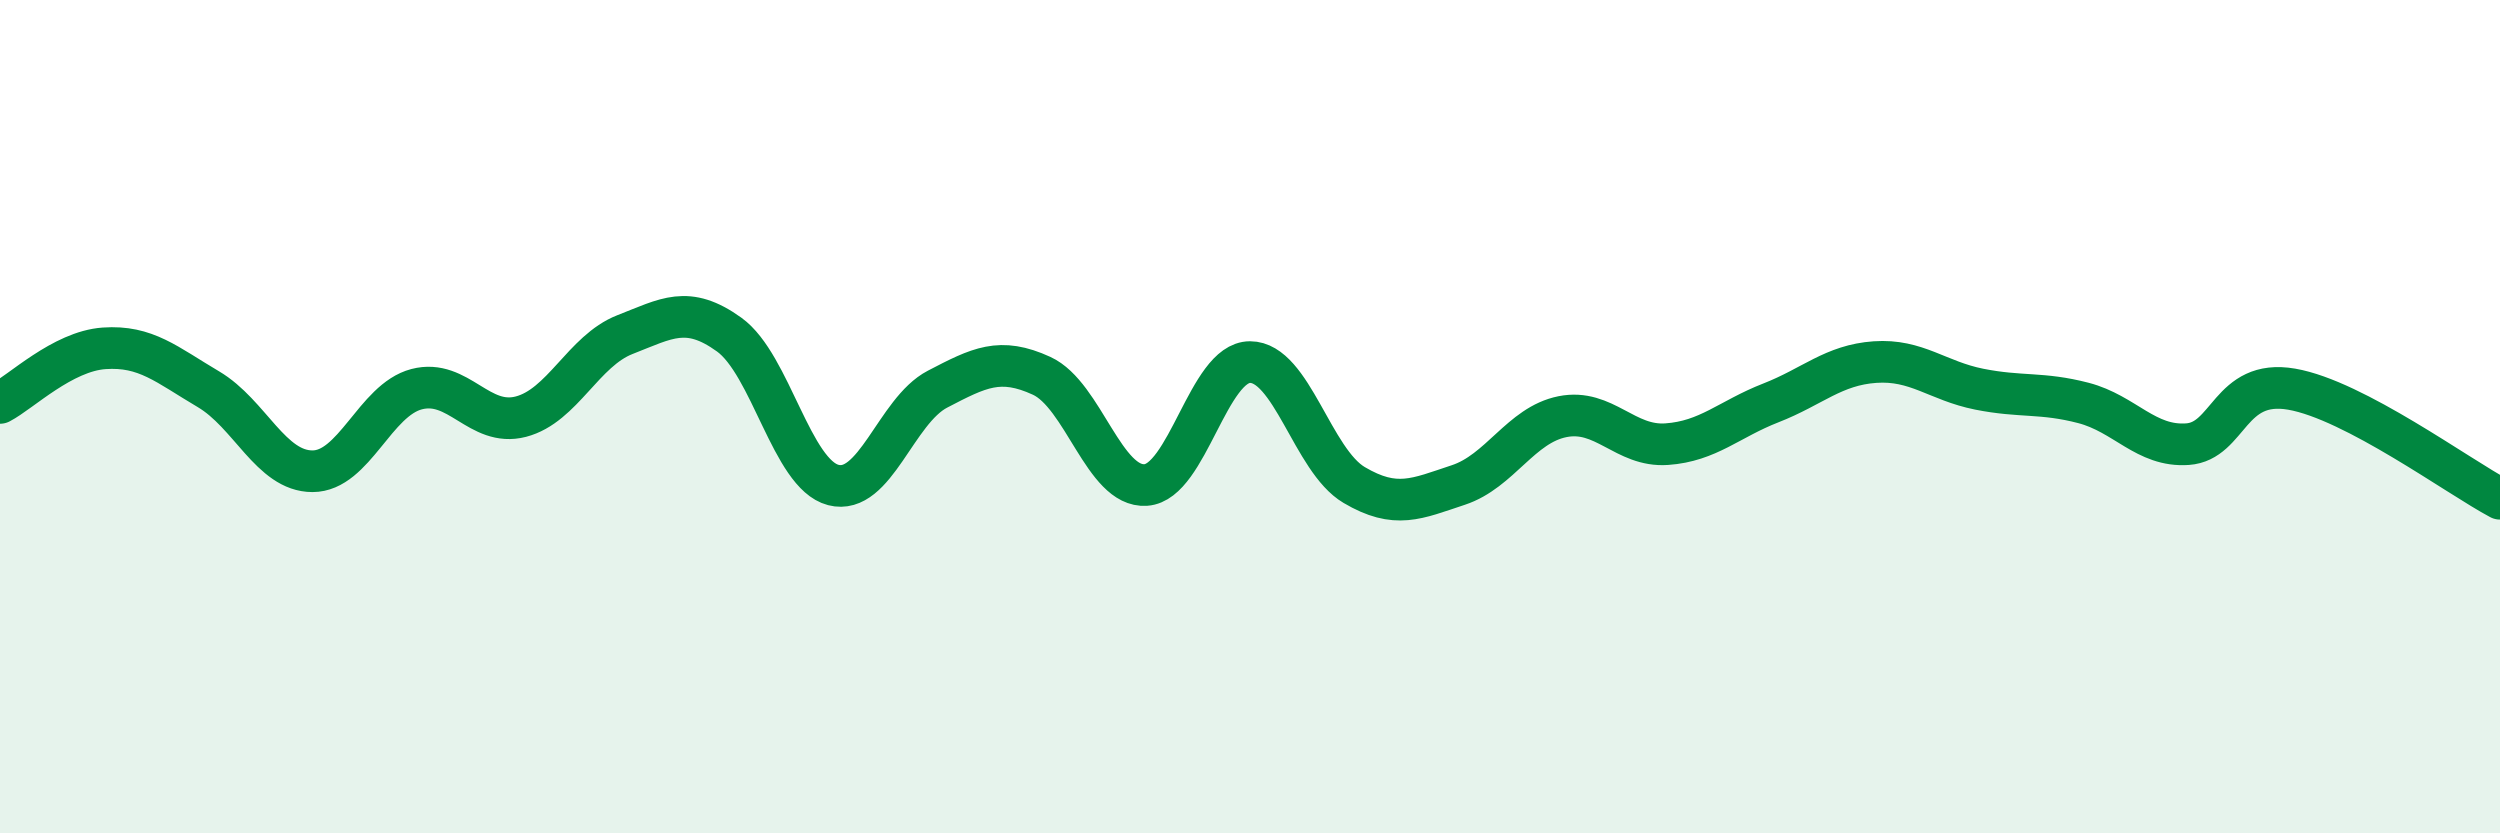 
    <svg width="60" height="20" viewBox="0 0 60 20" xmlns="http://www.w3.org/2000/svg">
      <path
        d="M 0,9.67 C 0.5,9.41 1.5,8.43 2.5,8.36 C 3.5,8.29 4,8.75 5,9.34 C 6,9.93 6.5,11.31 7.5,11.31 C 8.5,11.31 9,9.6 10,9.34 C 11,9.08 11.5,10.26 12.5,10 C 13.5,9.74 14,8.42 15,8.03 C 16,7.64 16.5,7.31 17.5,8.03 C 18.5,8.75 19,11.38 20,11.64 C 21,11.9 21.5,9.86 22.5,9.34 C 23.5,8.82 24,8.56 25,9.02 C 26,9.48 26.5,11.71 27.5,11.64 C 28.5,11.57 29,8.69 30,8.69 C 31,8.69 31.5,11.05 32.5,11.64 C 33.5,12.23 34,11.97 35,11.64 C 36,11.31 36.5,10.2 37.5,10 C 38.5,9.8 39,10.73 40,10.66 C 41,10.59 41.5,10.06 42.5,9.67 C 43.5,9.28 44,8.76 45,8.69 C 46,8.62 46.5,9.14 47.5,9.34 C 48.5,9.54 49,9.41 50,9.67 C 51,9.93 51.5,10.73 52.5,10.66 C 53.5,10.59 53.5,9.08 55,9.34 C 56.5,9.6 59,11.44 60,11.97L60 20L0 20Z"
        fill="#008740"
        opacity="0.1"
        stroke-linecap="round"
        stroke-linejoin="round"
      />
      <path
        d="M 0,9.67 C 0.5,9.41 1.5,8.43 2.5,8.36 C 3.5,8.29 4,8.75 5,9.34 C 6,9.93 6.5,11.31 7.5,11.31 C 8.5,11.31 9,9.6 10,9.34 C 11,9.08 11.5,10.26 12.5,10 C 13.5,9.74 14,8.42 15,8.03 C 16,7.64 16.5,7.31 17.5,8.03 C 18.5,8.75 19,11.38 20,11.64 C 21,11.9 21.5,9.86 22.5,9.34 C 23.5,8.82 24,8.56 25,9.02 C 26,9.48 26.5,11.71 27.5,11.64 C 28.5,11.57 29,8.69 30,8.69 C 31,8.69 31.5,11.05 32.5,11.64 C 33.5,12.23 34,11.97 35,11.64 C 36,11.31 36.5,10.2 37.5,10 C 38.5,9.8 39,10.73 40,10.66 C 41,10.59 41.5,10.06 42.5,9.67 C 43.5,9.28 44,8.76 45,8.69 C 46,8.62 46.5,9.14 47.5,9.34 C 48.5,9.54 49,9.41 50,9.67 C 51,9.93 51.5,10.73 52.5,10.66 C 53.5,10.59 53.5,9.08 55,9.34 C 56.5,9.6 59,11.44 60,11.97"
        stroke="#008740"
        stroke-width="1"
        fill="none"
        stroke-linecap="round"
        stroke-linejoin="round"
      />
    </svg>
  